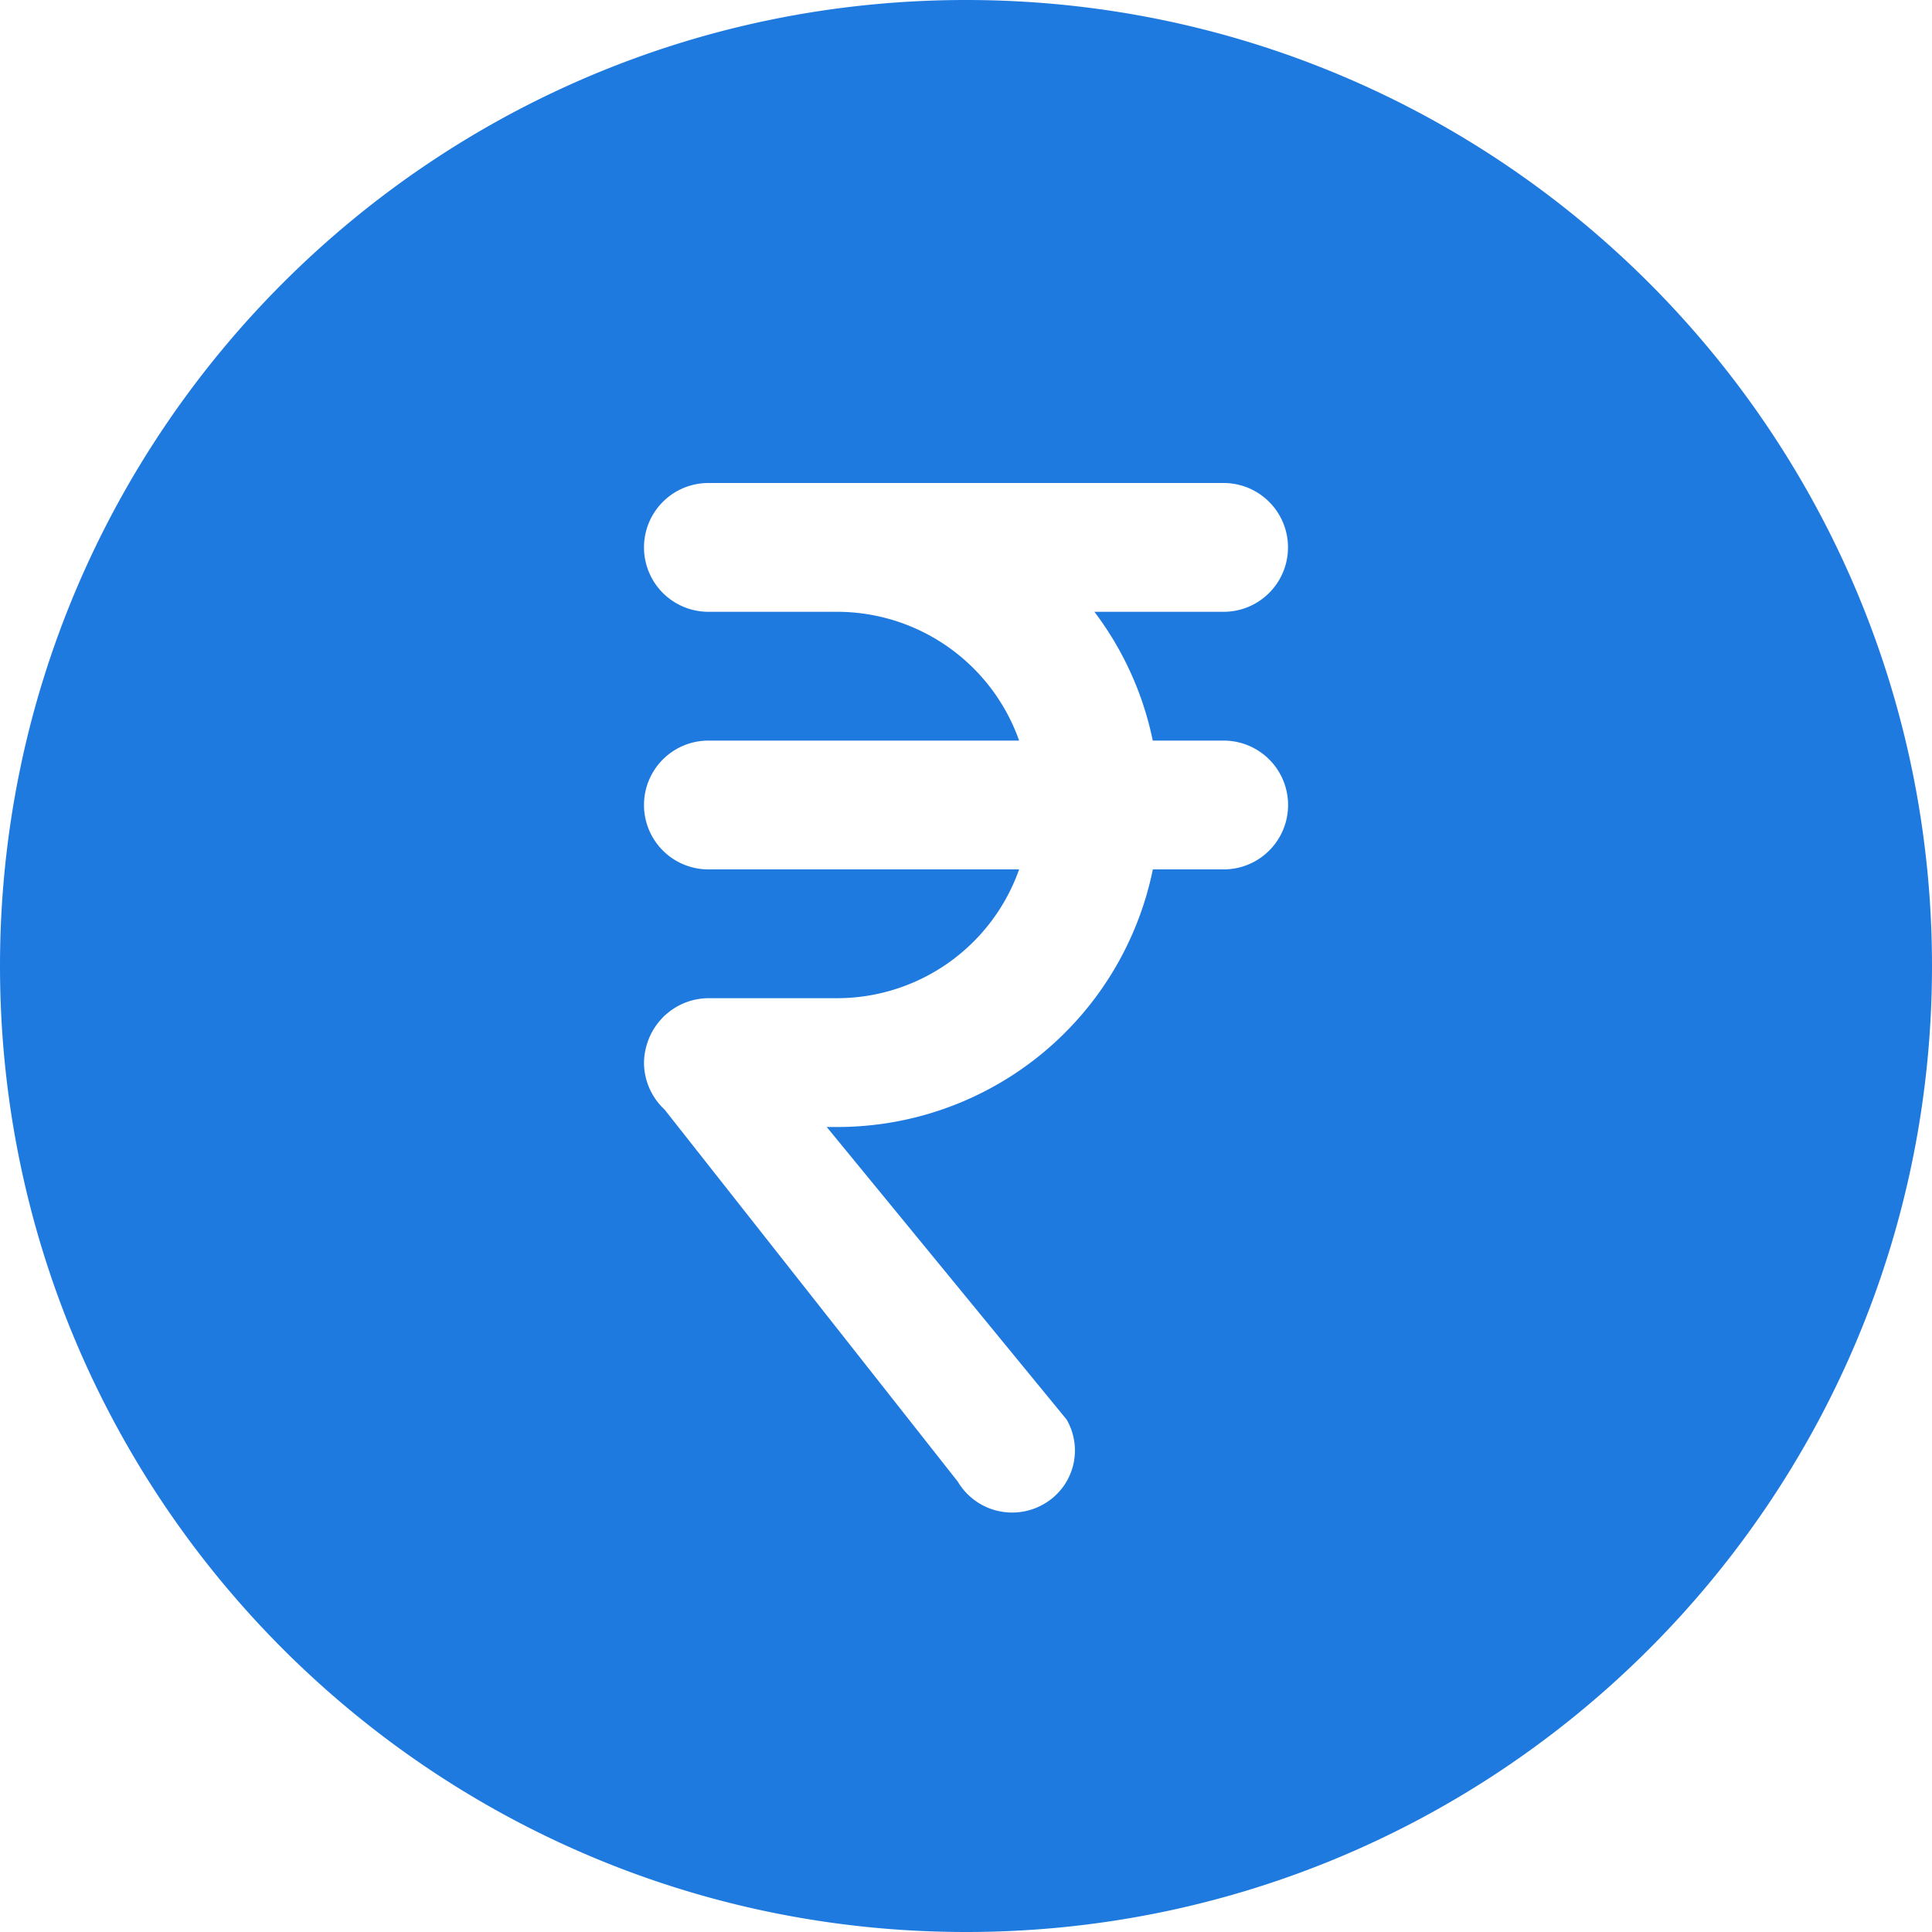 <svg xmlns="http://www.w3.org/2000/svg" width="24" height="24" fill="none" viewBox="0 0 24 24"><path fill="#1F7AE0" fill-rule="evenodd" d="M12 24c6.627 0 12-5.373 12-12S18.627 0 12 0 0 5.373 0 12s5.373 12 12 12m2.32-14.8h.881a.8.8 0 0 1 0 1.6h-.88a4 4 0 0 1-3.92 3.2h-.131l2.979 3.633a.766.766 0 0 1-.286 1.053.786.786 0 0 1-1.066-.282l-3.64-4.619A.8.8 0 0 1 8 13.2a.8.8 0 0 1 .03-.207l.012-.039a.8.8 0 0 1 .159-.279 1 1 0 0 1 .053-.057l.044-.037A.8.8 0 0 1 8.8 12.4h1.6a2.4 2.4 0 0 0 2.26-1.6H8.8a.8.8 0 0 1 0-1.6h3.86a2.4 2.4 0 0 0-2.26-1.6H8.8a.8.8 0 1 1 0-1.6h6.4a.8.8 0 0 1 0 1.6h-1.605c.358.473.606 1.02.725 1.6" clip-rule="evenodd"/></svg>